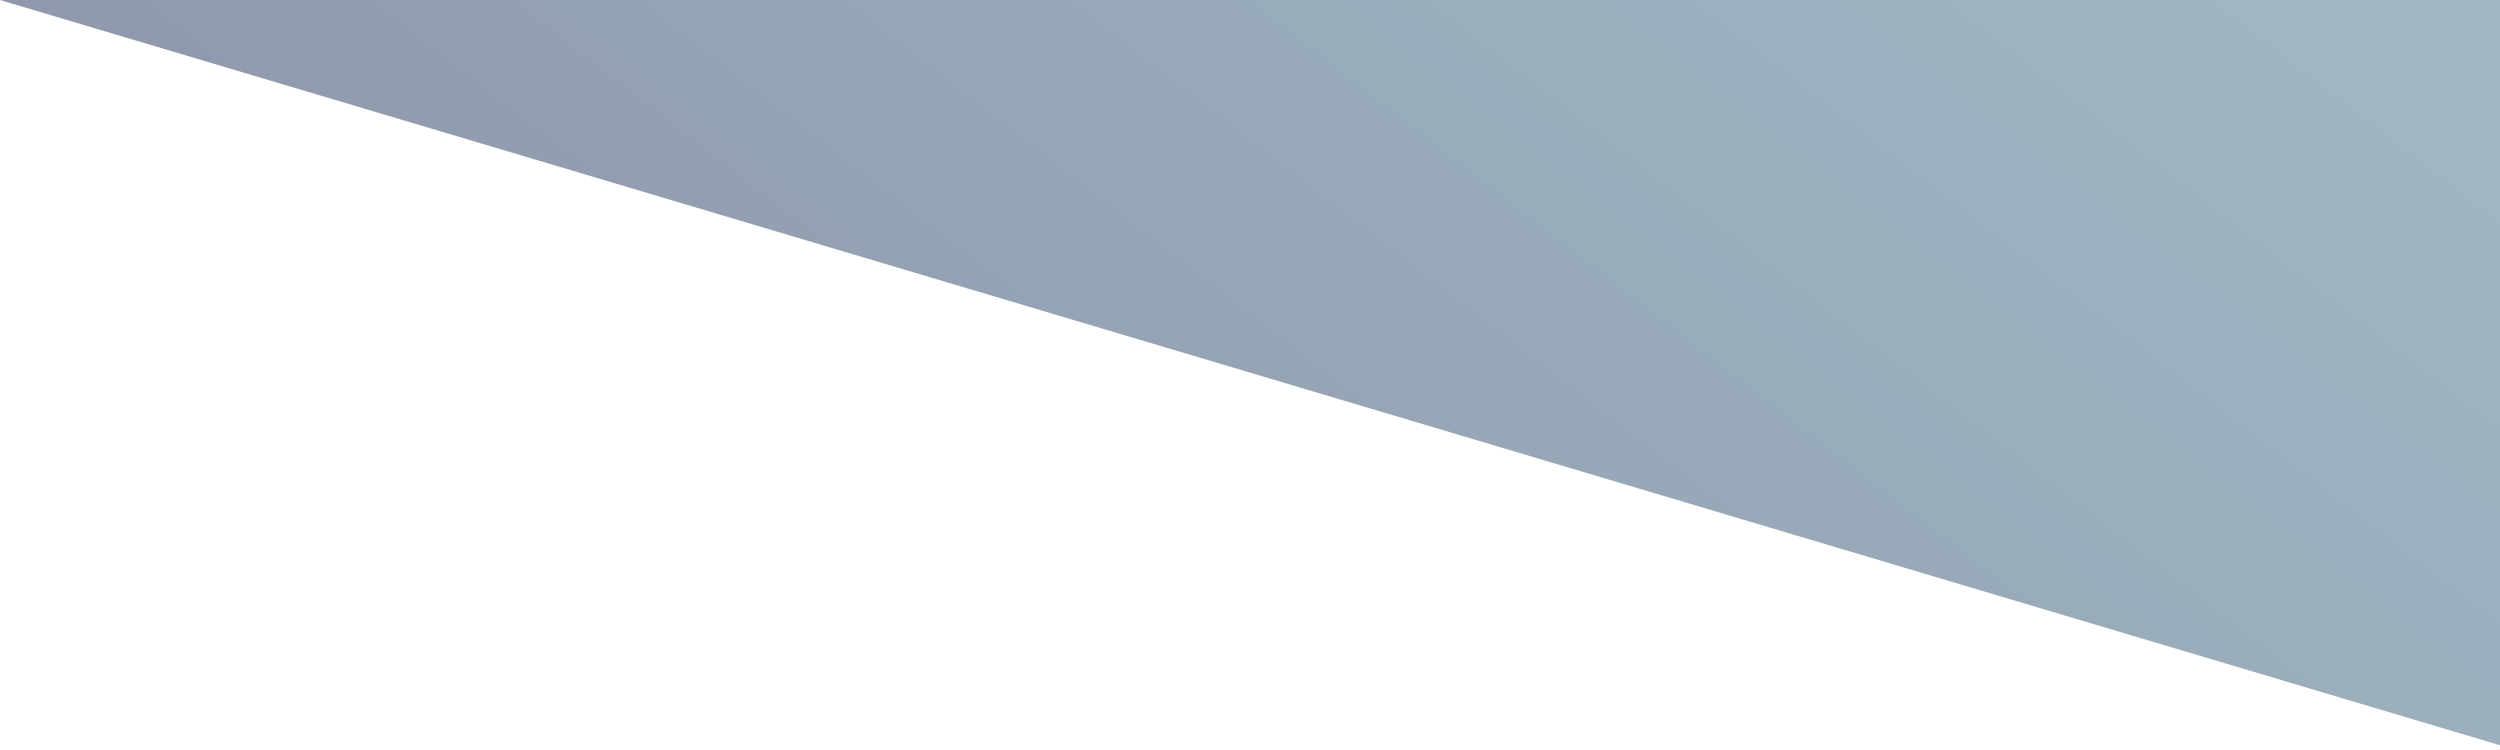 <svg id="Laag_1" preserveAspectRatio="none" data-name="Laag 1" xmlns="http://www.w3.org/2000/svg" xmlns:xlink="http://www.w3.org/1999/xlink" viewBox="0 0 830 249"><defs><style>.cls-1{opacity:0.32;fill:url(#Naamloos_verloop_3);}.cls-1,.cls-2{isolation:isolate;}.cls-2{fill:#1f2345;opacity:0.27;}</style><linearGradient id="Naamloos_verloop_3" x1="-2765.14" y1="1144.68" x2="-2765.64" y2="1144.17" gradientTransform="matrix(831.5, 0, 0, -653.83, 2299763.13, 748233.4)" gradientUnits="userSpaceOnUse"><stop offset="0" stop-color="#22b7c7" stop-opacity="0.64"/><stop offset="1" stop-color="#1f3b72"/></linearGradient></defs><path id="Path_137" data-name="Path 137" class="cls-1" d="M0,0,830.29,247.47,830-409H0Z"/><path id="Path_140" data-name="Path 140" class="cls-2" d="M0,0,830.32,247.53,830-409H0Z"/></svg>